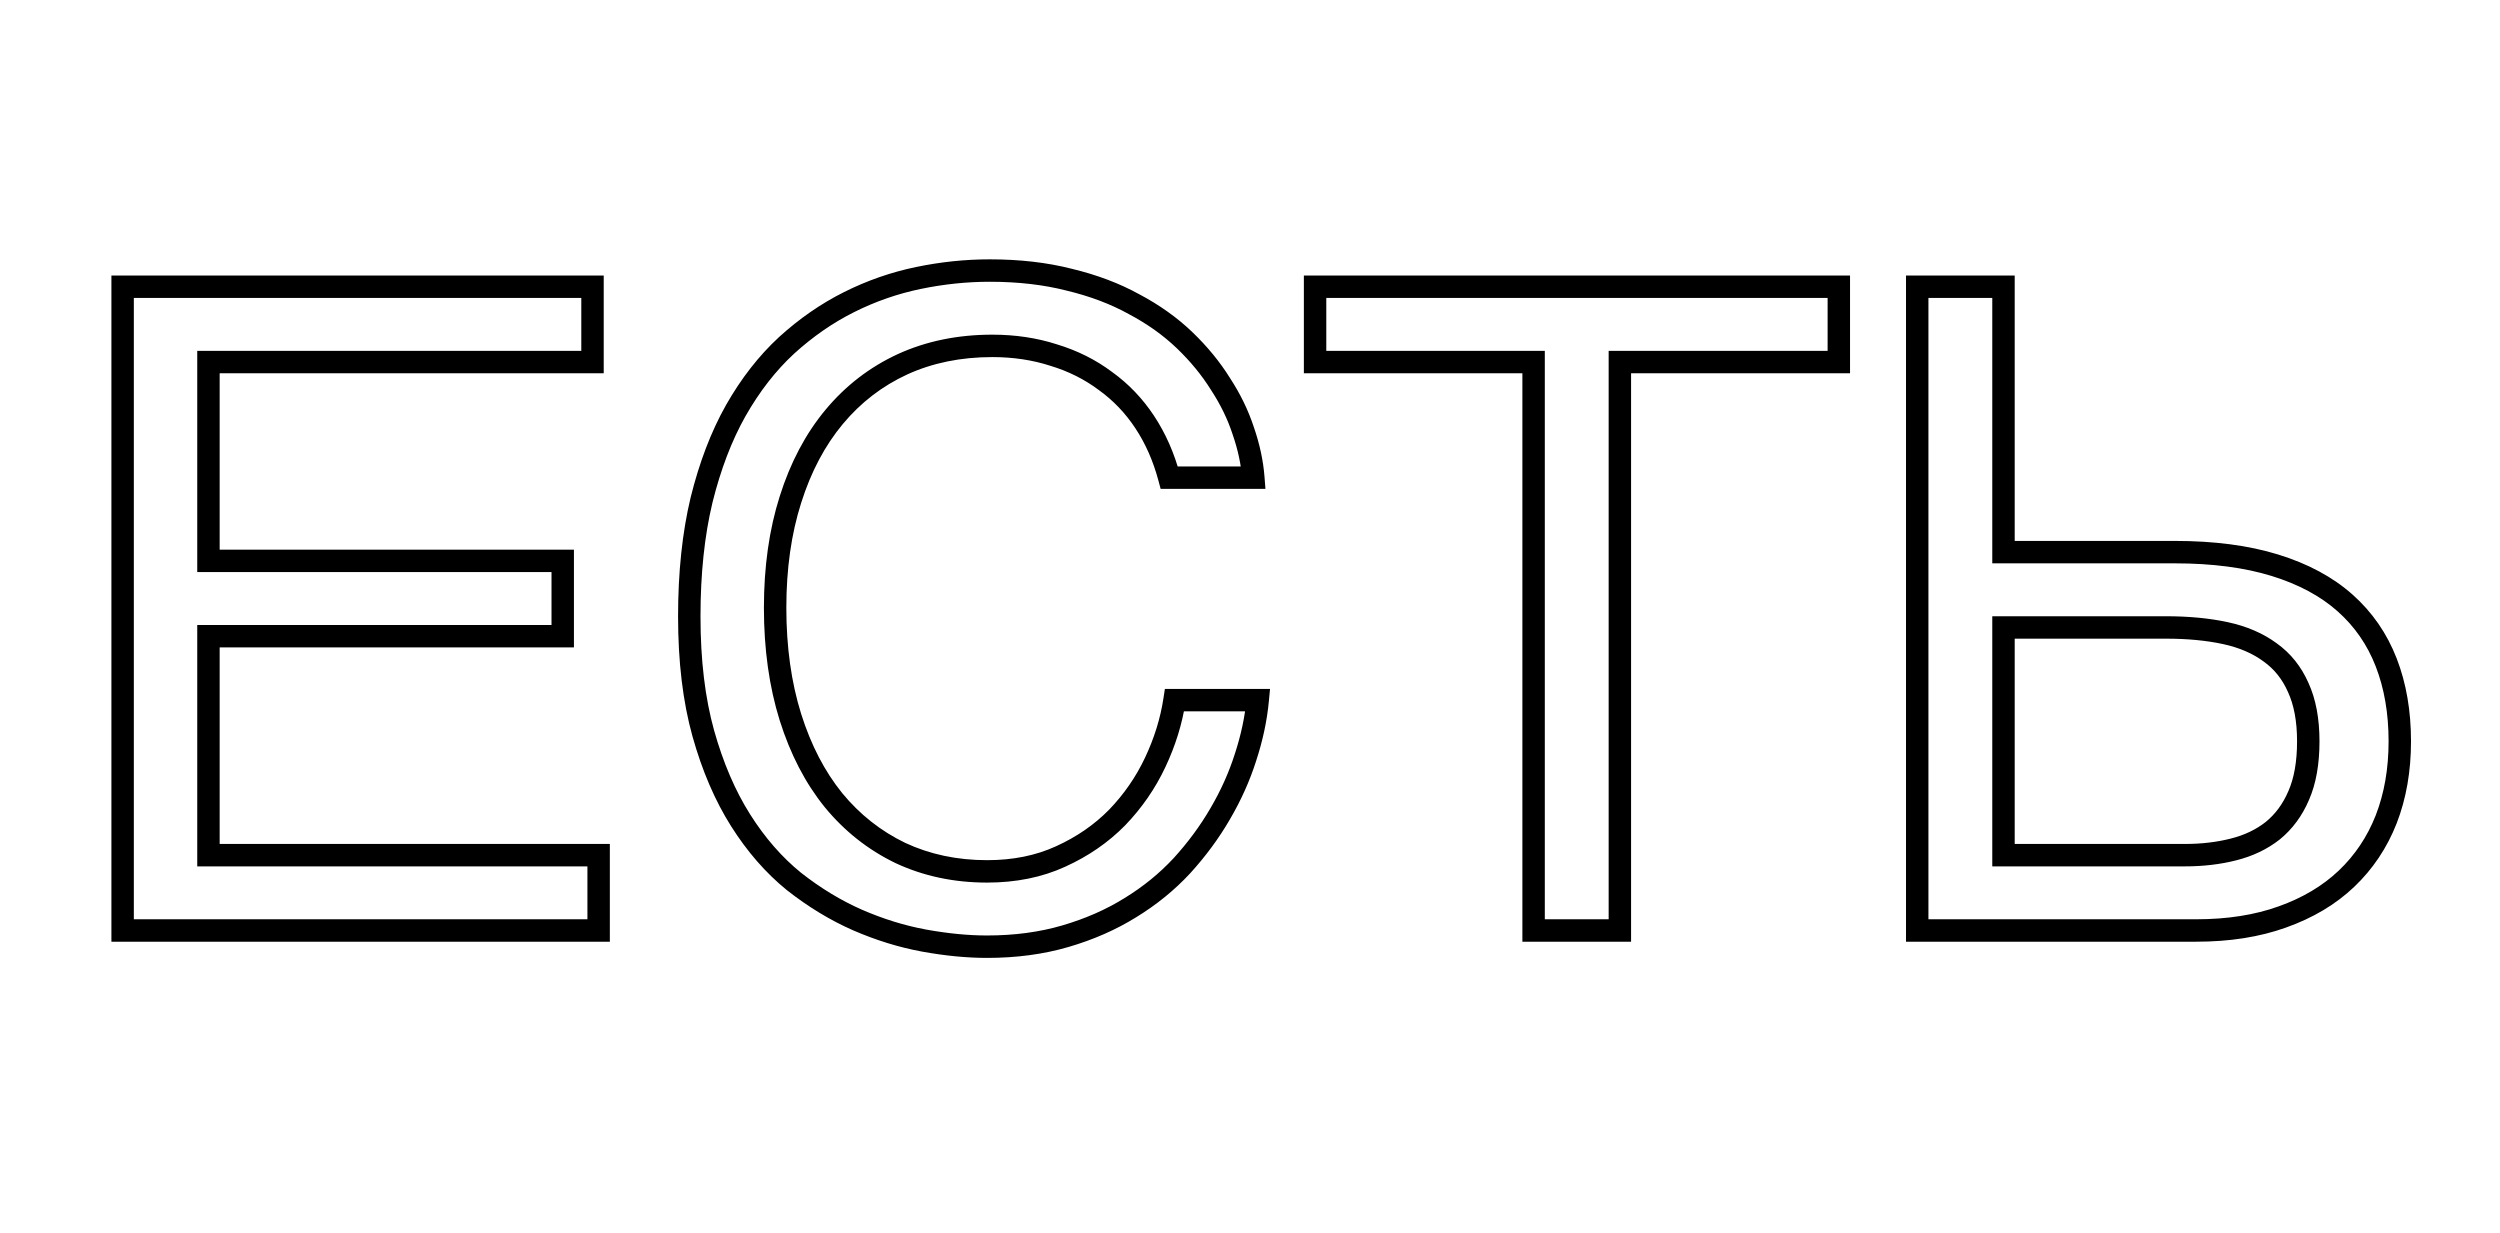 <?xml version="1.0" encoding="UTF-8"?> <svg xmlns="http://www.w3.org/2000/svg" width="223" height="110" viewBox="0 0 223 110" fill="none"> <path d="M10.938 25.578V24.578H9.938V25.578H10.938ZM52.852 25.578H53.852V24.578H52.852V25.578ZM52.852 32.297V33.297H53.852V32.297H52.852ZM18.594 32.297V31.297H17.594V32.297H18.594ZM18.594 50.031H17.594V51.031H18.594V50.031ZM50.195 50.031H51.195V49.031H50.195V50.031ZM50.195 56.75V57.75H51.195V56.75H50.195ZM18.594 56.75V55.75H17.594V56.75H18.594ZM18.594 76.281H17.594V77.281H18.594V76.281ZM53.398 76.281H54.398V75.281H53.398V76.281ZM53.398 83V84H54.398V83H53.398ZM10.938 83H9.938V84H10.938V83ZM10.938 26.578H52.852V24.578H10.938V26.578ZM51.852 25.578V32.297H53.852V25.578H51.852ZM52.852 31.297H18.594V33.297H52.852V31.297ZM17.594 32.297V50.031H19.594V32.297H17.594ZM18.594 51.031H50.195V49.031H18.594V51.031ZM49.195 50.031V56.75H51.195V50.031H49.195ZM50.195 55.75H18.594V57.75H50.195V55.75ZM17.594 56.75V76.281H19.594V56.75H17.594ZM18.594 77.281H53.398V75.281H18.594V77.281ZM52.398 76.281V83H54.398V76.281H52.398ZM53.398 82H10.938V84H53.398V82ZM11.938 83V25.578H9.938V83H11.938ZM70.508 63.977L69.553 64.275L69.554 64.277L70.508 63.977ZM74.336 71.359L73.558 71.988L73.563 71.994L74.336 71.359ZM80.312 76.086L79.877 76.986L79.89 76.992L80.312 76.086ZM94.609 76.398L94.197 75.488L94.192 75.49L94.609 76.398ZM99.648 72.922L100.362 73.623L100.368 73.616L99.648 72.922ZM104.766 62.453V61.453H103.907L103.777 62.302L104.766 62.453ZM112.188 62.453L113.183 62.547L113.286 61.453H112.188V62.453ZM111.094 67.57L110.144 67.258L110.141 67.267L111.094 67.57ZM108.828 72.609L107.966 72.103L107.963 72.107L108.828 72.609ZM105.43 77.219L106.163 77.899L106.169 77.892L105.43 77.219ZM100.82 80.969L100.298 80.116L100.293 80.119L100.82 80.969ZM82.422 83.898L82.241 84.882L82.243 84.882L82.422 83.898ZM76.484 82.062L76.082 82.978L76.086 82.98L76.484 82.062ZM70.82 78.625L70.19 79.401L70.196 79.406L70.203 79.411L70.82 78.625ZM62.734 65.422L61.771 65.69L61.772 65.692L62.734 65.422ZM62.578 44.602L61.608 44.361L61.606 44.369L62.578 44.602ZM65.625 36.633L64.755 36.139L64.754 36.142L65.625 36.633ZM70.156 30.812L69.483 30.073L69.478 30.078L70.156 30.812ZM95.391 24.953L95.142 25.922L95.149 25.924L95.156 25.925L95.391 24.953ZM101.172 27.141L100.687 28.015L100.695 28.02L100.703 28.024L101.172 27.141ZM108.867 34.25L108.018 34.779L108.024 34.788L108.03 34.797L108.867 34.25ZM110.898 38.43L109.948 38.741L109.951 38.748L109.953 38.756L110.898 38.43ZM111.797 42.609V43.609H112.877L112.794 42.533L111.797 42.609ZM104.297 42.609L103.331 42.868L103.529 43.609H104.297V42.609ZM98.594 33.977L97.994 34.777L98.002 34.783L98.011 34.789L98.594 33.977ZM93.984 31.672L93.677 32.623L93.686 32.626L93.694 32.629L93.984 31.672ZM80.508 32.492L80.093 31.582L80.089 31.584L80.508 32.492ZM70.508 44.562L71.461 44.866L71.462 44.863L70.508 44.562ZM68.141 54.211C68.141 57.889 68.607 61.246 69.553 64.275L71.462 63.678C70.586 60.873 70.141 57.721 70.141 54.211H68.141ZM69.554 64.277C70.497 67.268 71.827 69.845 73.558 71.988L75.114 70.731C73.563 68.811 72.341 66.466 71.462 63.676L69.554 64.277ZM73.563 71.994C75.32 74.135 77.426 75.802 79.877 76.986L80.748 75.186C78.563 74.13 76.686 72.647 75.109 70.725L73.563 71.994ZM79.89 76.992C82.377 78.153 85.101 78.727 88.047 78.727V76.727C85.368 76.727 82.936 76.207 80.735 75.18L79.89 76.992ZM88.047 78.727C90.617 78.727 92.95 78.261 95.027 77.307L94.192 75.49C92.415 76.306 90.373 76.727 88.047 76.727V78.727ZM95.022 77.309C97.08 76.376 98.864 75.149 100.362 73.623L98.935 72.221C97.621 73.56 96.045 74.65 94.197 75.488L95.022 77.309ZM100.368 73.616C101.85 72.079 103.045 70.349 103.951 68.426L102.142 67.574C101.33 69.297 100.259 70.847 98.929 72.228L100.368 73.616ZM103.951 68.426C104.849 66.522 105.452 64.58 105.754 62.604L103.777 62.302C103.506 64.076 102.963 65.832 102.142 67.574L103.951 68.426ZM104.766 63.453H112.188V61.453H104.766V63.453ZM111.192 62.36C111.043 63.945 110.696 65.578 110.144 67.258L112.044 67.882C112.638 66.073 113.019 64.294 113.183 62.547L111.192 62.36ZM110.141 67.267C109.618 68.911 108.894 70.523 107.966 72.103L109.69 73.116C110.69 71.415 111.476 69.667 112.047 67.874L110.141 67.267ZM107.963 72.107C107.063 73.657 105.973 75.137 104.69 76.545L106.169 77.892C107.542 76.384 108.718 74.791 109.693 73.112L107.963 72.107ZM104.696 76.539C103.433 77.901 101.969 79.094 100.298 80.116L101.342 81.822C103.161 80.709 104.77 79.401 106.163 77.899L104.696 76.539ZM100.293 80.119C98.658 81.135 96.815 81.946 94.758 82.548L95.32 84.468C97.534 83.82 99.545 82.938 101.348 81.818L100.293 80.119ZM94.758 82.548C92.725 83.143 90.49 83.445 88.047 83.445V85.445C90.655 85.445 93.082 85.123 95.32 84.468L94.758 82.548ZM88.047 83.445C86.371 83.445 84.556 83.27 82.601 82.915L82.243 84.882C84.298 85.256 86.233 85.445 88.047 85.445V83.445ZM82.603 82.915C80.704 82.565 78.797 81.977 76.883 81.145L76.086 82.98C78.13 83.867 80.182 84.503 82.241 84.882L82.603 82.915ZM76.887 81.147C75.017 80.324 73.201 79.224 71.438 77.839L70.203 79.411C72.086 80.891 74.045 82.082 76.082 82.978L76.887 81.147ZM71.451 77.849C69.748 76.466 68.229 74.729 66.9 72.623L65.209 73.69C66.641 75.959 68.299 77.867 70.19 79.401L71.451 77.849ZM66.9 72.623C65.581 70.531 64.509 68.045 63.697 65.152L61.772 65.692C62.626 68.737 63.768 71.407 65.209 73.69L66.9 72.623ZM63.698 65.154C62.894 62.266 62.484 58.883 62.484 54.992H60.484C60.484 59.018 60.908 62.588 61.771 65.69L63.698 65.154ZM62.484 54.992C62.484 51.173 62.843 47.789 63.551 44.834L61.606 44.369C60.855 47.508 60.484 51.051 60.484 54.992H62.484ZM63.549 44.842C64.287 41.865 65.272 39.296 66.496 37.123L64.754 36.142C63.425 38.501 62.38 41.244 61.608 44.361L63.549 44.842ZM66.495 37.127C67.752 34.913 69.201 33.057 70.835 31.547L69.478 30.078C67.674 31.745 66.102 33.769 64.755 36.139L66.495 37.127ZM70.829 31.552C72.511 30.021 74.298 28.786 76.189 27.84L75.295 26.051C73.228 27.084 71.291 28.427 69.483 30.073L70.829 31.552ZM76.189 27.84C78.092 26.888 80.068 26.201 82.117 25.776L81.711 23.818C79.49 24.278 77.35 25.023 75.295 26.051L76.189 27.84ZM82.117 25.776C84.188 25.347 86.242 25.133 88.281 25.133V23.133C86.101 23.133 83.911 23.362 81.711 23.818L82.117 25.776ZM88.281 25.133C90.816 25.133 93.101 25.399 95.142 25.922L95.639 23.984C93.409 23.413 90.954 23.133 88.281 23.133V25.133ZM95.156 25.925C97.243 26.428 99.084 27.127 100.687 28.015L101.656 26.266C99.874 25.279 97.861 24.52 95.625 23.981L95.156 25.925ZM100.703 28.024C102.349 28.896 103.769 29.912 104.972 31.065L106.356 29.622C105.007 28.328 103.433 27.208 101.64 26.257L100.703 28.024ZM104.972 31.065C106.193 32.237 107.207 33.475 108.018 34.779L109.716 33.721C108.809 32.265 107.687 30.899 106.356 29.622L104.972 31.065ZM108.03 34.797C108.871 36.083 109.509 37.398 109.948 38.741L111.849 38.119C111.351 36.597 110.634 35.125 109.704 33.703L108.03 34.797ZM109.953 38.756C110.423 40.117 110.703 41.426 110.8 42.686L112.794 42.533C112.683 41.084 112.363 39.607 111.844 38.103L109.953 38.756ZM111.797 41.609H104.297V43.609H111.797V41.609ZM105.263 42.351C104.743 40.408 103.972 38.654 102.944 37.097L101.275 38.2C102.174 39.56 102.861 41.113 103.331 42.868L105.263 42.351ZM102.944 37.097C101.915 35.54 100.659 34.227 99.176 33.164L98.011 34.789C99.289 35.706 100.377 36.84 101.275 38.2L102.944 37.097ZM99.194 33.177C97.741 32.087 96.098 31.267 94.274 30.715L93.694 32.629C95.308 33.118 96.739 33.835 97.994 34.777L99.194 33.177ZM94.292 30.72C92.49 30.138 90.563 29.852 88.516 29.852V31.852C90.374 31.852 92.093 32.112 93.677 32.623L94.292 30.72ZM88.516 29.852C85.447 29.852 82.633 30.423 80.093 31.582L80.923 33.402C83.174 32.374 85.699 31.852 88.516 31.852V29.852ZM80.089 31.584C77.582 32.741 75.432 34.396 73.646 36.539L75.182 37.82C76.781 35.901 78.694 34.431 80.927 33.4L80.089 31.584ZM73.646 36.539C71.859 38.684 70.499 41.265 69.554 44.262L71.462 44.863C72.34 42.079 73.584 39.738 75.182 37.82L73.646 36.539ZM69.555 44.259C68.607 47.238 68.141 50.559 68.141 54.211H70.141C70.141 50.727 70.586 47.616 71.461 44.866L69.555 44.259ZM117.305 25.578V24.578H116.305V25.578H117.305ZM164.023 25.578H165.023V24.578H164.023V25.578ZM164.023 32.297V33.297H165.023V32.297H164.023ZM144.492 32.297V31.297H143.492V32.297H144.492ZM144.492 83V84H145.492V83H144.492ZM136.797 83H135.797V84H136.797V83ZM136.797 32.297H137.797V31.297H136.797V32.297ZM117.305 32.297H116.305V33.297H117.305V32.297ZM117.305 26.578H164.023V24.578H117.305V26.578ZM163.023 25.578V32.297H165.023V25.578H163.023ZM164.023 31.297H144.492V33.297H164.023V31.297ZM143.492 32.297V83H145.492V32.297H143.492ZM144.492 82H136.797V84H144.492V82ZM137.797 83V32.297H135.797V83H137.797ZM136.797 31.297H117.305V33.297H136.797V31.297ZM118.305 32.297V25.578H116.305V32.297H118.305ZM171.016 25.578V24.578H170.016V25.578H171.016ZM178.711 25.578H179.711V24.578H178.711V25.578ZM178.711 49.25H177.711V50.25H178.711V49.25ZM202.93 50.422L202.634 51.377L202.93 50.422ZM212.852 73.078L213.782 73.443L213.784 73.439L212.852 73.078ZM209.297 78.391L209.985 79.116L209.986 79.116L209.297 78.391ZM203.594 81.789L203.258 80.847L203.255 80.848L203.594 81.789ZM171.016 83H170.016V84H171.016V83ZM199.219 75.773L198.976 74.803L198.972 74.804L199.219 75.773ZM202.734 74.094L203.354 74.879L203.36 74.874L203.367 74.869L202.734 74.094ZM205.039 70.969L204.124 70.566L204.12 70.575L205.039 70.969ZM205 61.32L204.085 61.723L204.088 61.731L204.092 61.738L205 61.32ZM202.5 58.195L201.906 59L201.912 59.005L201.919 59.009L202.5 58.195ZM178.711 55.969V54.969H177.711V55.969H178.711ZM178.711 76.281H177.711V77.281H178.711V76.281ZM171.016 26.578H178.711V24.578H171.016V26.578ZM177.711 25.578V49.25H179.711V25.578H177.711ZM178.711 50.25H193.984V48.25H178.711V50.25ZM193.984 50.25C197.35 50.25 200.228 50.633 202.634 51.377L203.225 49.467C200.58 48.648 197.494 48.25 193.984 48.25V50.25ZM202.634 51.377C205.051 52.125 207.001 53.183 208.515 54.529L209.844 53.034C208.077 51.463 205.86 50.282 203.225 49.467L202.634 51.377ZM208.515 54.529C210.035 55.88 211.168 57.517 211.919 59.455L213.784 58.732C212.92 56.504 211.606 54.6 209.844 53.034L208.515 54.529ZM211.919 59.455C212.675 61.406 213.062 63.624 213.062 66.125H215.062C215.062 63.417 214.643 60.948 213.784 58.732L211.919 59.455ZM213.062 66.125C213.062 68.571 212.676 70.764 211.919 72.717L213.784 73.439C214.642 71.226 215.062 68.783 215.062 66.125H213.062ZM211.921 72.713C211.165 74.638 210.062 76.285 208.608 77.666L209.986 79.116C211.657 77.528 212.923 75.633 213.782 73.443L211.921 72.713ZM208.608 77.665C207.186 79.015 205.41 80.08 203.258 80.847L203.929 82.731C206.309 81.883 208.335 80.683 209.985 79.116L208.608 77.665ZM203.255 80.848C201.144 81.609 198.697 82 195.898 82V84C198.881 84 201.564 83.584 203.933 82.73L203.255 80.848ZM195.898 82H171.016V84H195.898V82ZM172.016 83V25.578H170.016V83H172.016ZM194.883 77.281C196.517 77.281 198.047 77.104 199.466 76.743L198.972 74.804C197.735 75.12 196.373 75.281 194.883 75.281V77.281ZM199.461 76.744C200.938 76.374 202.242 75.757 203.354 74.879L202.115 73.309C201.248 73.993 200.208 74.495 198.976 74.803L199.461 76.744ZM203.367 74.869C204.492 73.951 205.353 72.774 205.958 71.363L204.12 70.575C203.631 71.716 202.956 72.622 202.102 73.319L203.367 74.869ZM205.954 71.371C206.599 69.906 206.898 68.144 206.898 66.125H204.898C204.898 67.96 204.625 69.427 204.124 70.566L205.954 71.371ZM206.898 66.125C206.898 64.124 206.584 62.371 205.908 60.902L204.092 61.738C204.614 62.874 204.898 64.323 204.898 66.125H206.898ZM205.915 60.918C205.274 59.461 204.33 58.273 203.081 57.382L201.919 59.009C202.858 59.68 203.58 60.575 204.085 61.723L205.915 60.918ZM203.094 57.391C201.868 56.486 200.404 55.862 198.727 55.499L198.304 57.454C199.752 57.768 200.944 58.29 201.906 59L203.094 57.391ZM198.727 55.499C197.081 55.143 195.237 54.969 193.203 54.969V56.969C195.127 56.969 196.825 57.133 198.304 57.454L198.727 55.499ZM193.203 54.969H178.711V56.969H193.203V54.969ZM177.711 55.969V76.281H179.711V55.969H177.711ZM178.711 77.281H194.883V75.281H178.711V77.281Z" fill="black"></path> </svg> 